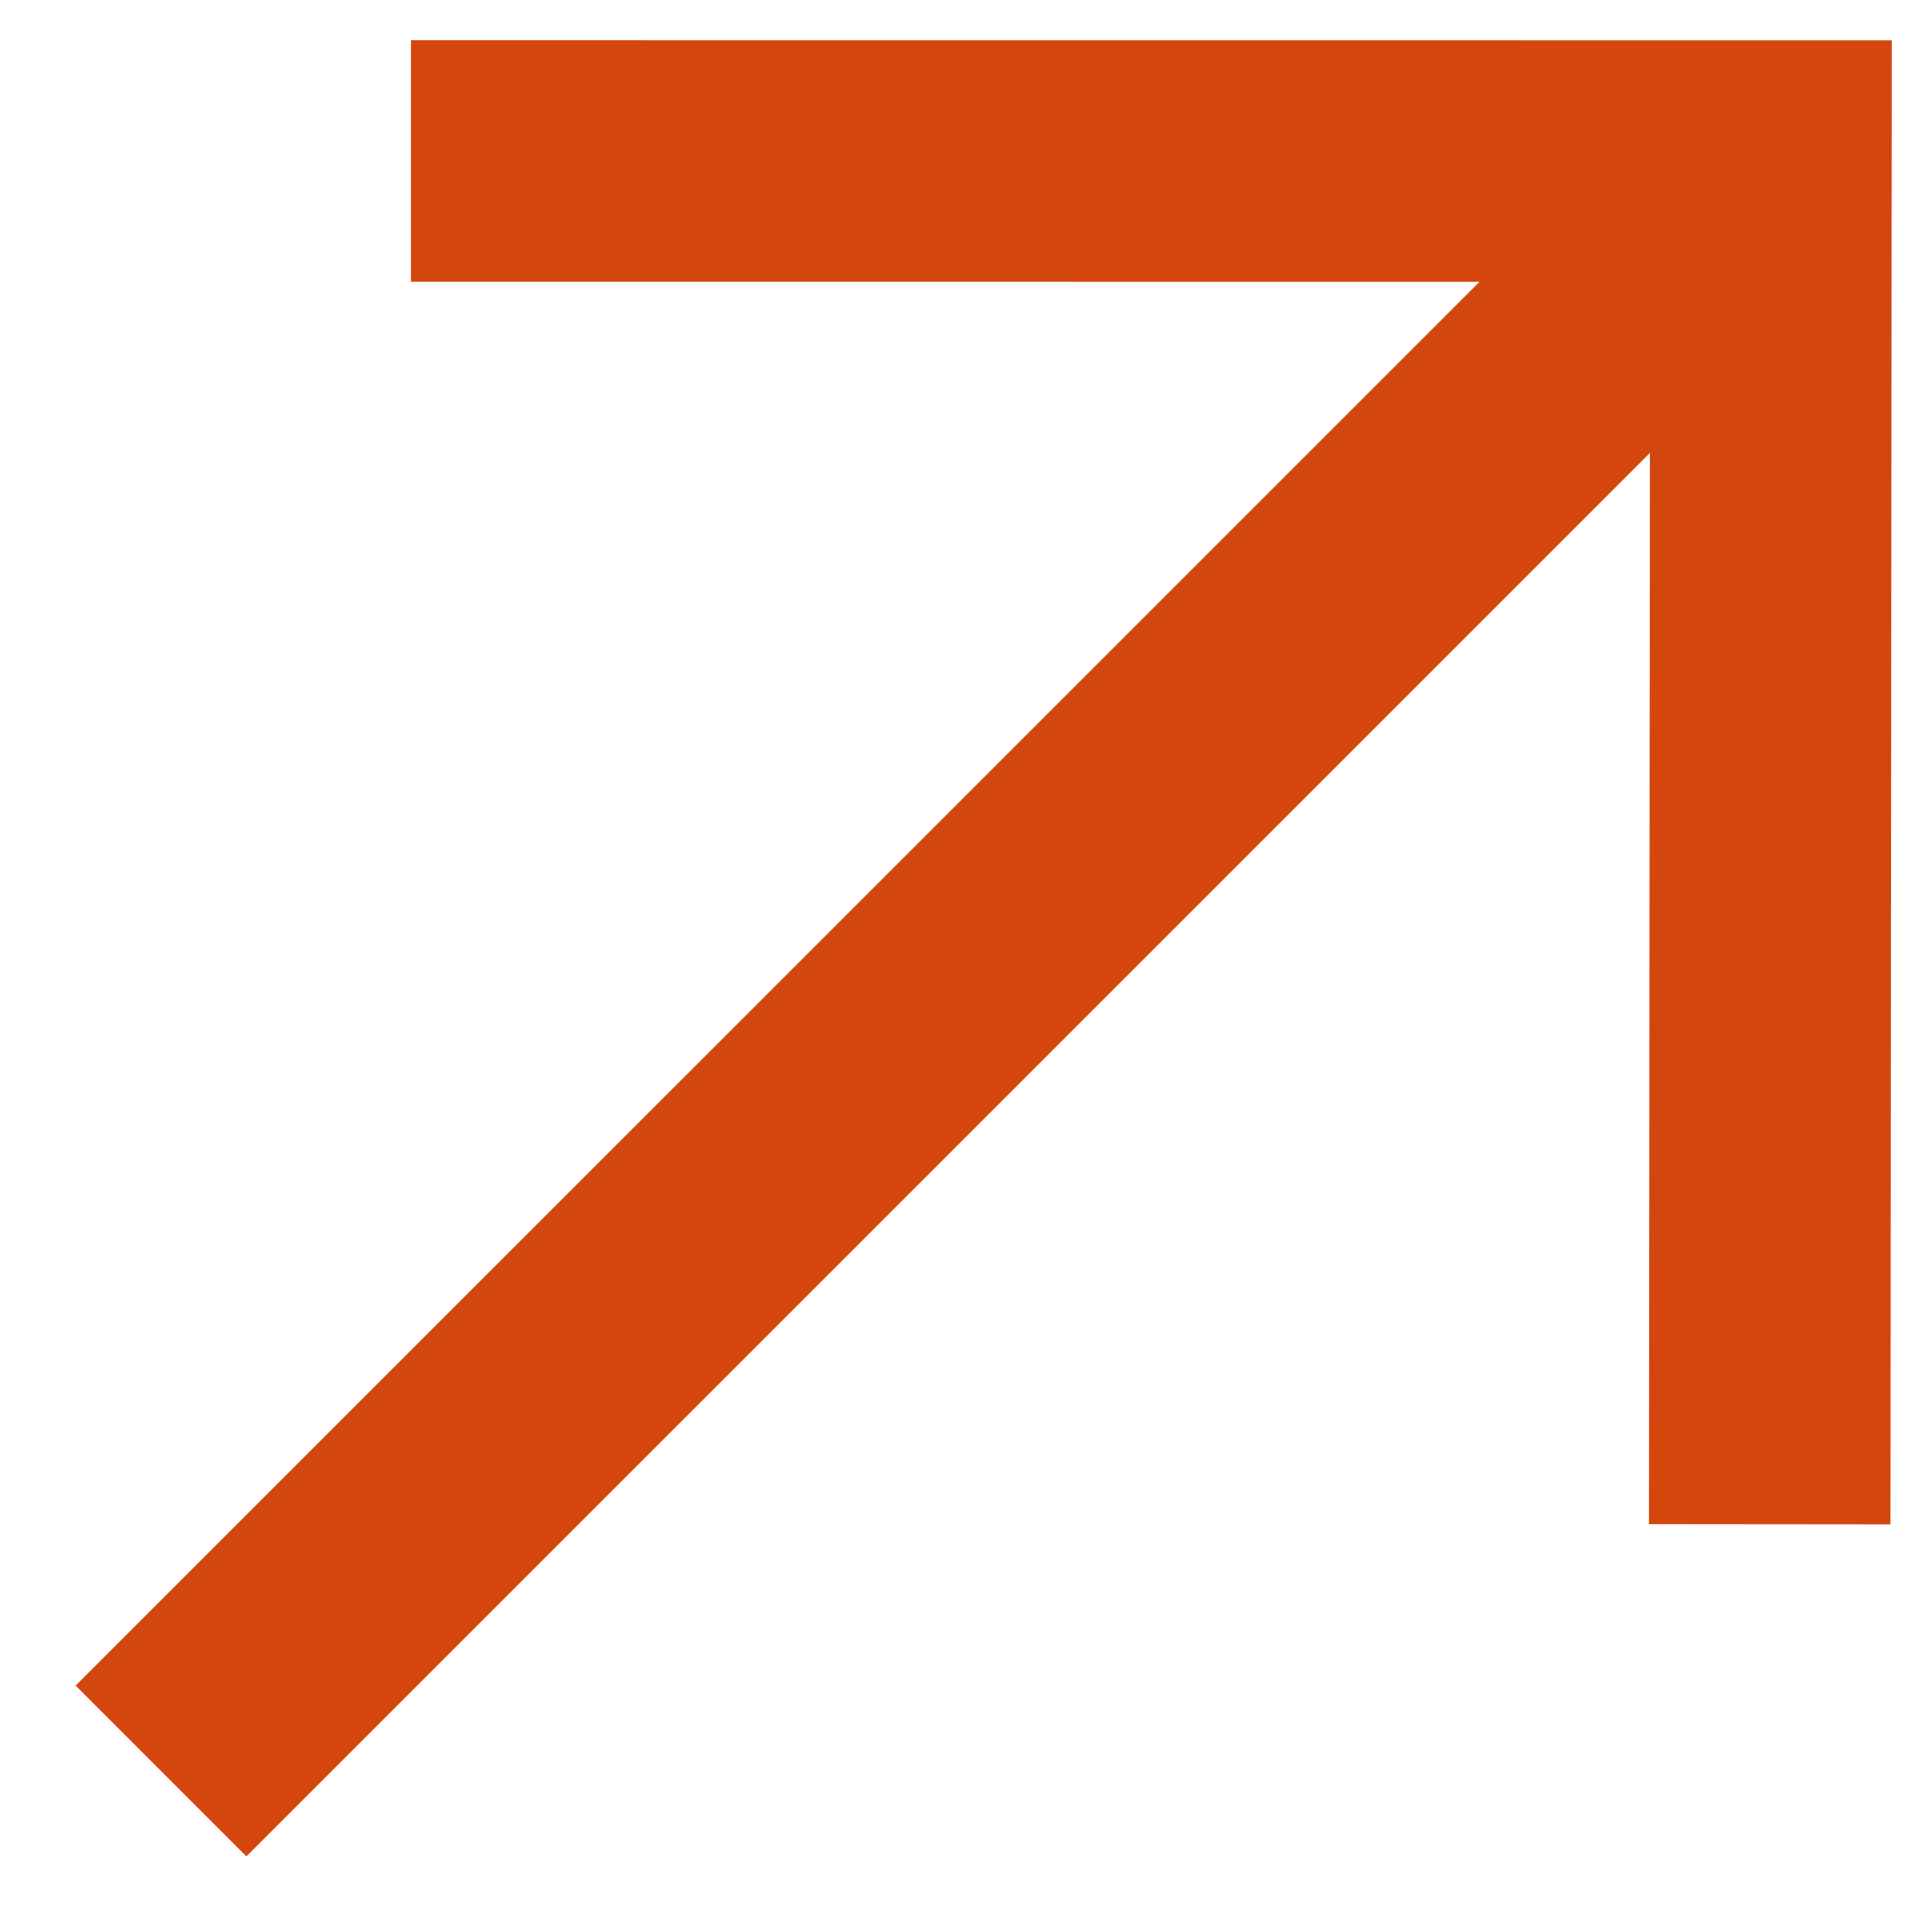 <svg width="24" height="24" viewBox="0 0 24 24" fill="none" xmlns="http://www.w3.org/2000/svg">
<path d="M2 22L21.418 2.583" stroke="#D3470F" stroke-width="3" stroke-miterlimit="10"/>
<path d="M5.105 2L21.999 2.001L21.984 18.935" stroke="#D3470F" stroke-width="3" stroke-miterlimit="10"/>
</svg>
